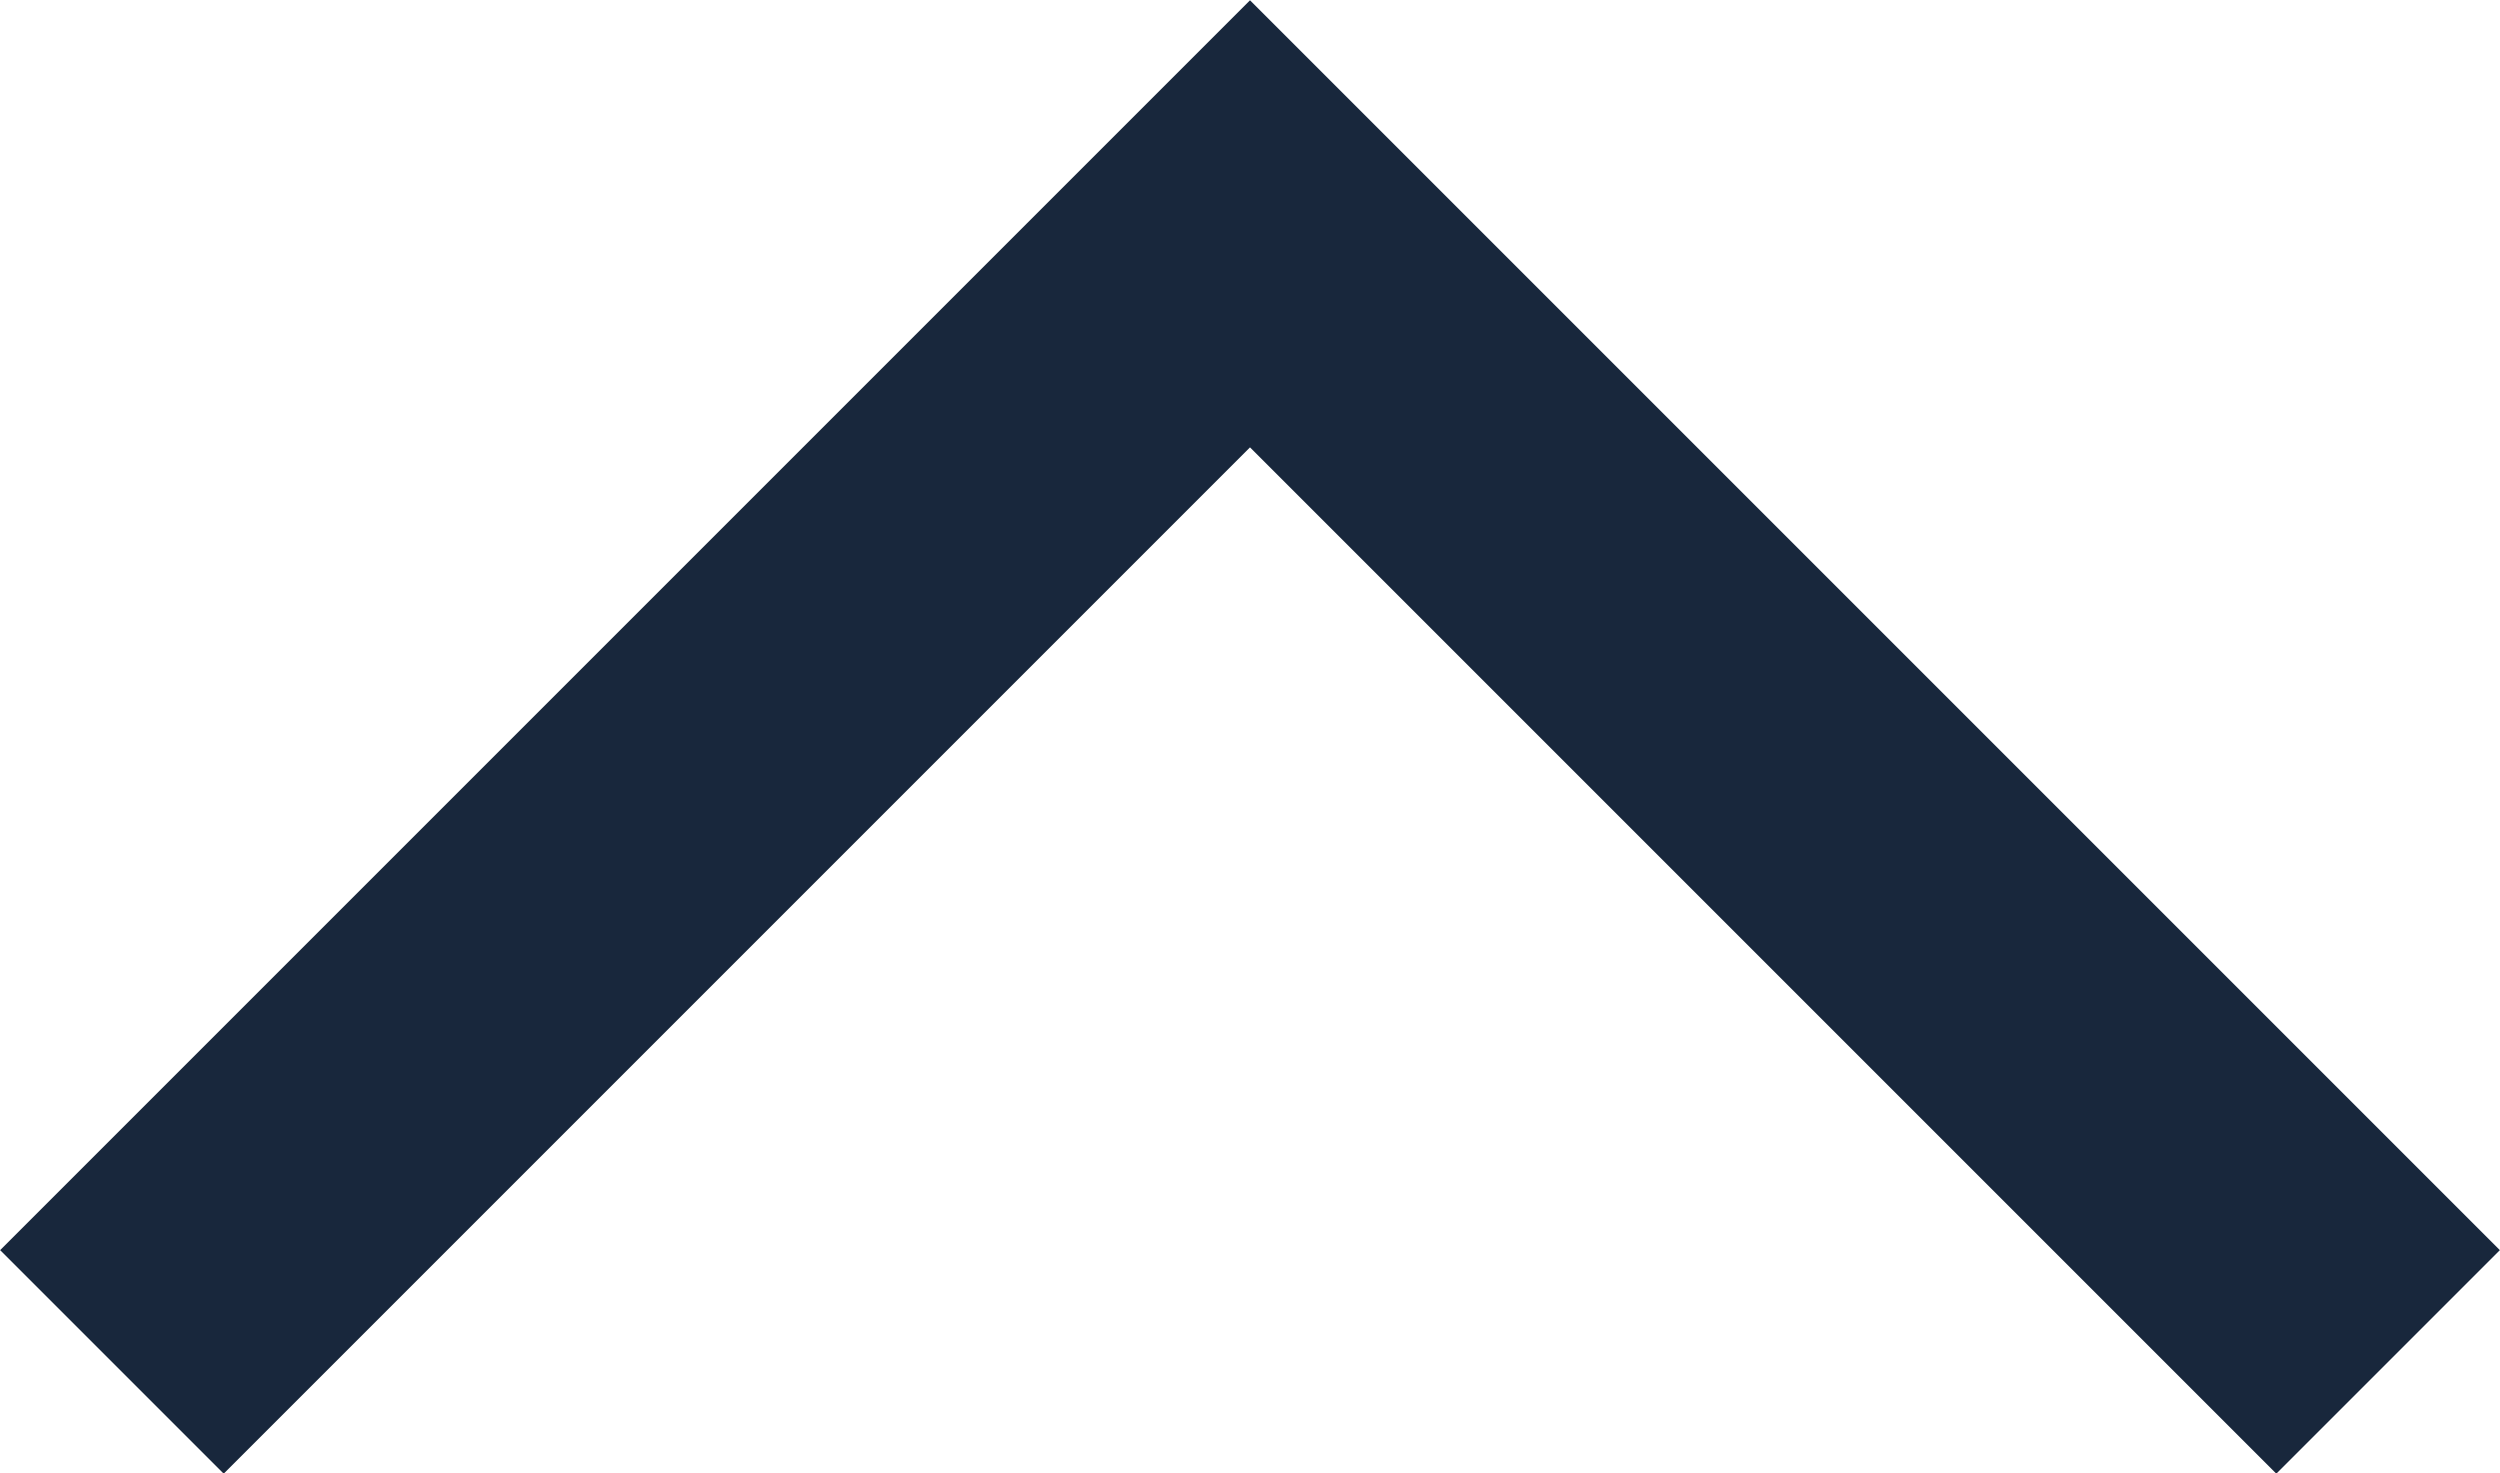 <svg id="Layer_3" data-name="Layer 3" xmlns="http://www.w3.org/2000/svg" viewBox="0 0 39.54 23.3"><defs><style>.cls-1{fill:none;stroke:#18273c;stroke-miterlimit:10;stroke-width:5px;}</style></defs><polyline class="cls-1" points="37.77 21.54 19.77 3.54 1.77 21.54"/></svg>